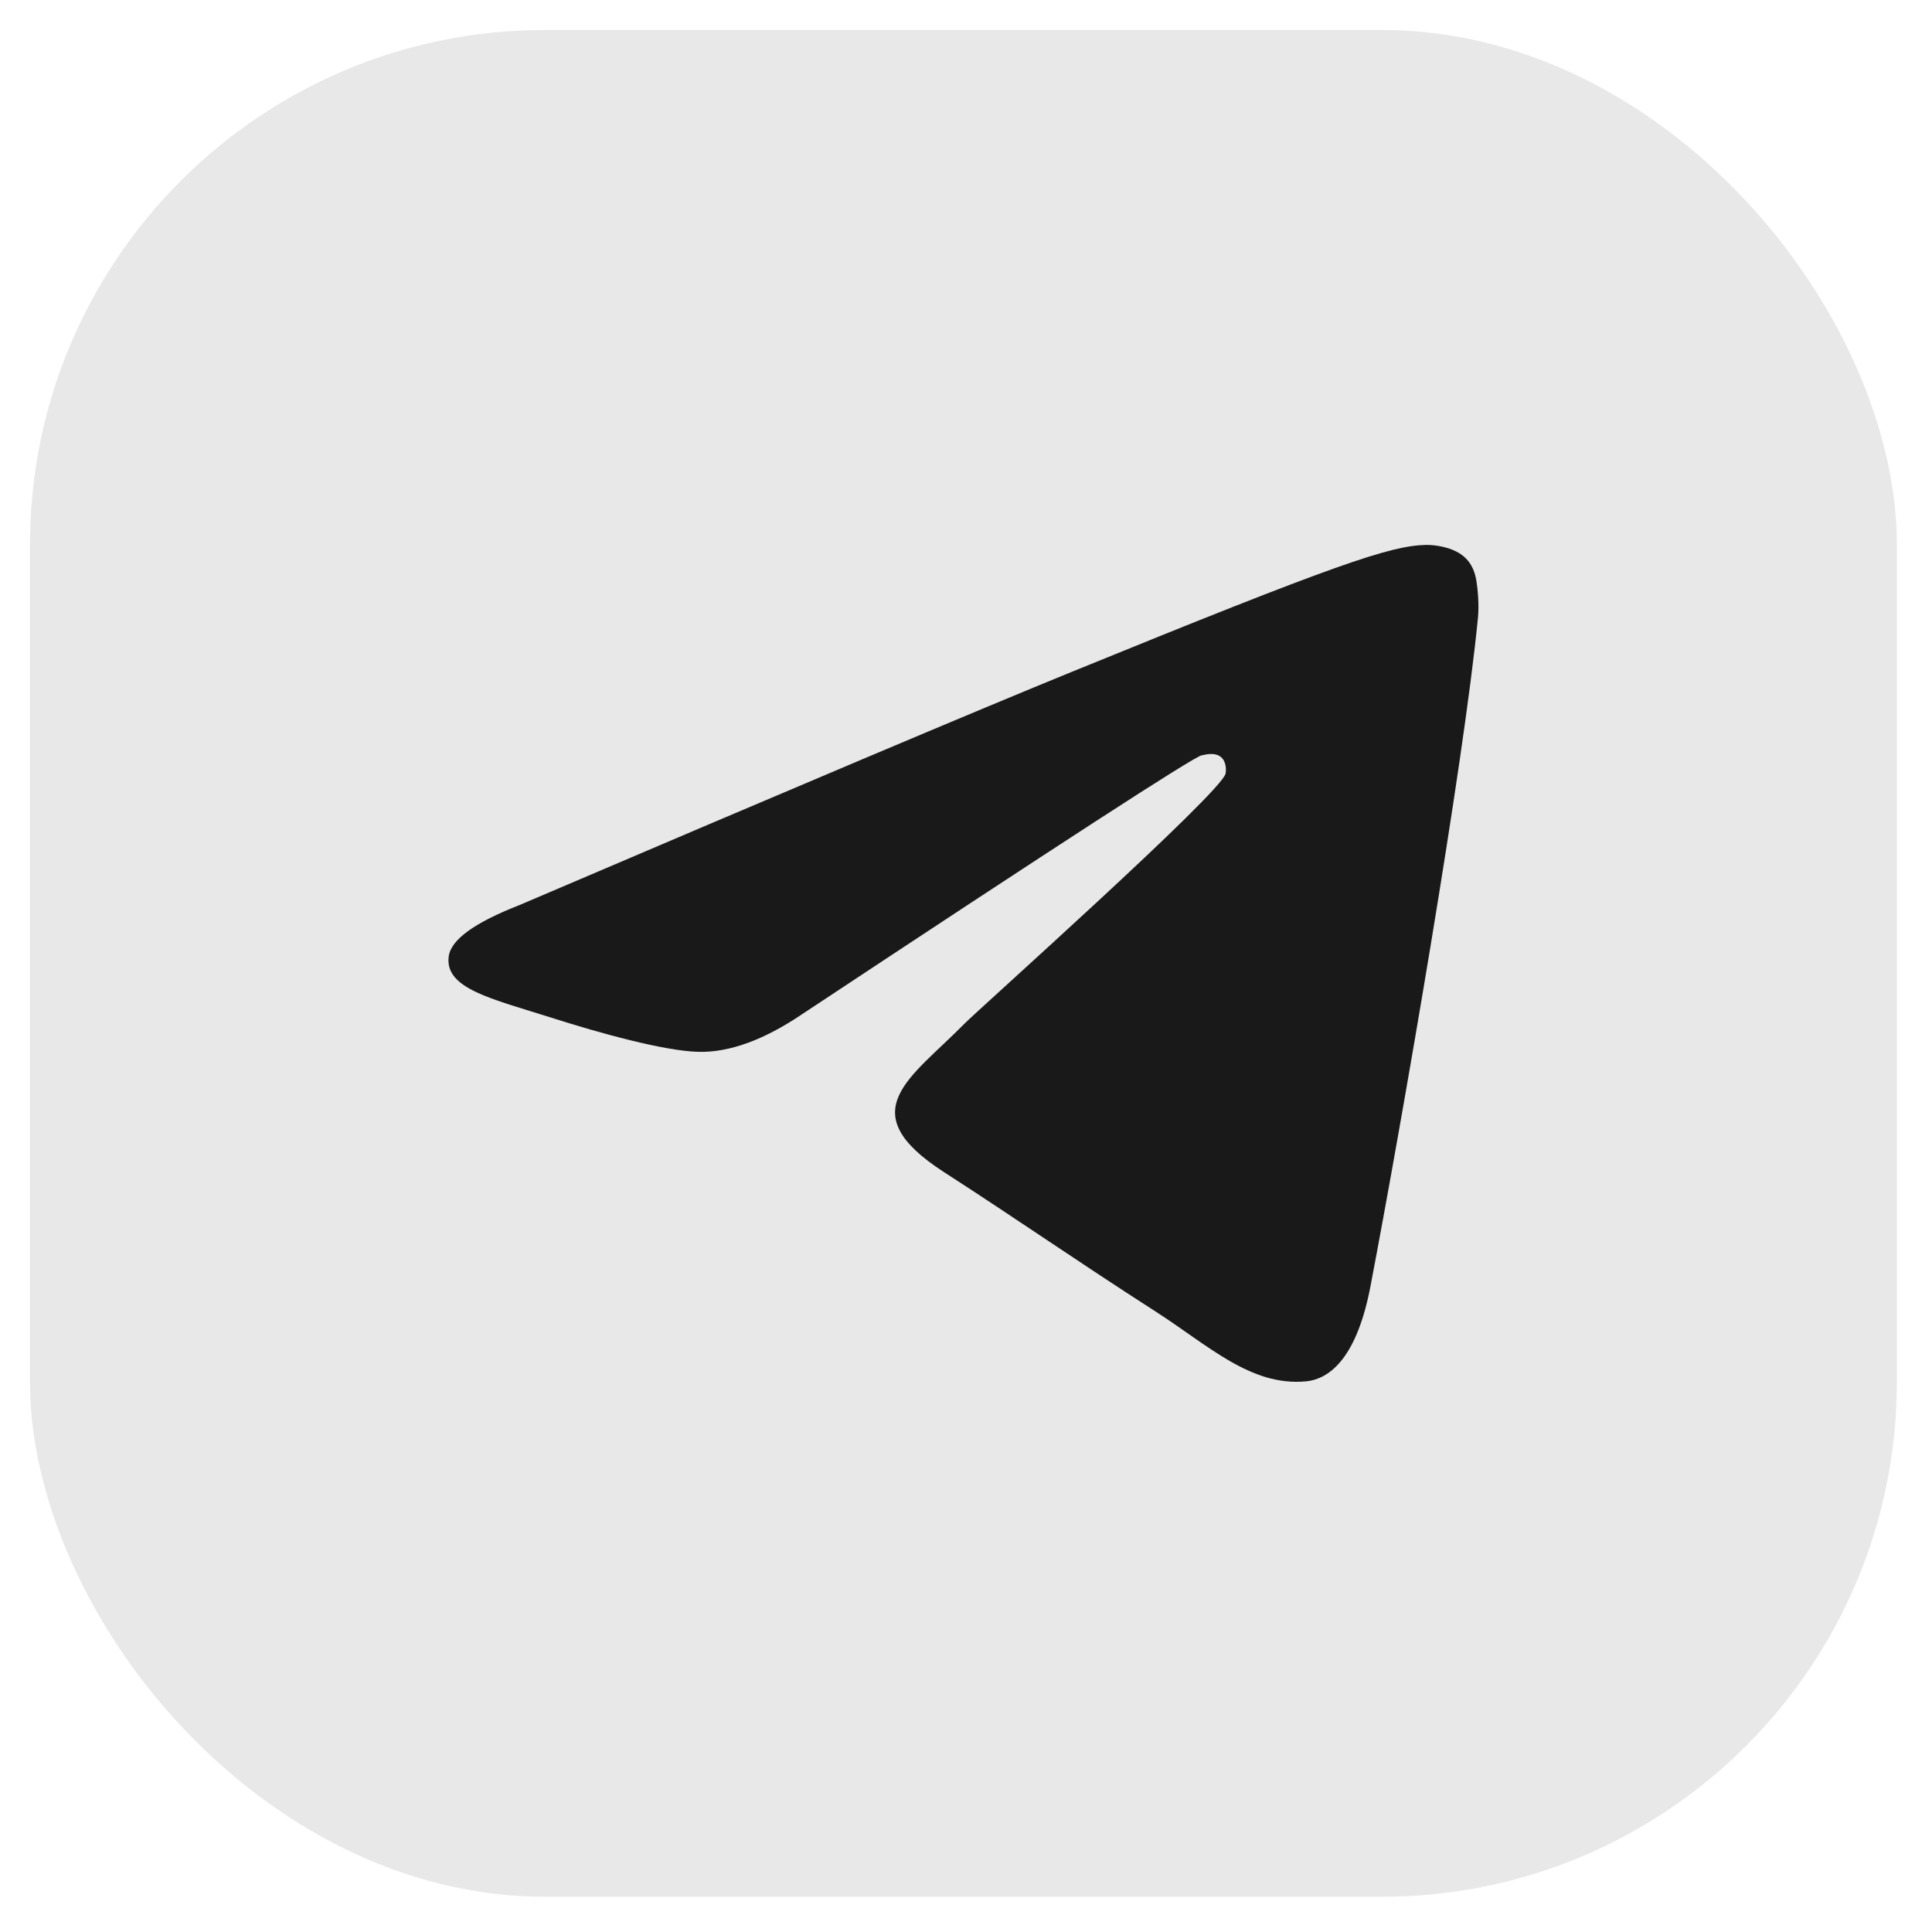 <?xml version="1.0" encoding="UTF-8"?> <svg xmlns="http://www.w3.org/2000/svg" width="37" height="37" viewBox="0 0 37 37" fill="none"><g data-figma-bg-blur-radius="9.86156"><rect x="0.574" y="0.574" width="35.753" height="35.751" rx="9.862" fill="#191919" fill-opacity="0.1"></rect><path d="M9.944 17.335C15.239 15.073 18.77 13.582 20.537 12.862C25.581 10.805 26.629 10.448 27.312 10.436C27.463 10.433 27.799 10.47 28.016 10.643C28.2 10.789 28.251 10.986 28.275 11.125C28.299 11.264 28.329 11.579 28.305 11.826C28.032 14.642 26.849 21.475 26.247 24.629C25.993 25.964 25.491 26.411 25.006 26.455C23.951 26.55 23.15 25.772 22.128 25.115C20.53 24.088 19.627 23.448 18.075 22.445C16.282 21.287 17.444 20.65 18.466 19.609C18.734 19.337 23.381 15.192 23.471 14.816C23.482 14.769 23.493 14.594 23.387 14.502C23.28 14.409 23.124 14.441 23.011 14.466C22.85 14.502 20.296 16.157 15.349 19.431C14.624 19.919 13.967 20.157 13.379 20.144C12.73 20.13 11.483 19.785 10.556 19.489C9.418 19.127 8.514 18.935 8.593 18.319C8.634 17.998 9.084 17.671 9.944 17.335Z" fill="#191919"></path></g><defs><clipPath id="bgblur_0_2251_273_clip_path" transform="translate(9.287 9.287)"><rect x="0.574" y="0.574" width="35.753" height="35.751" rx="9.862"></rect></clipPath></defs></svg> 